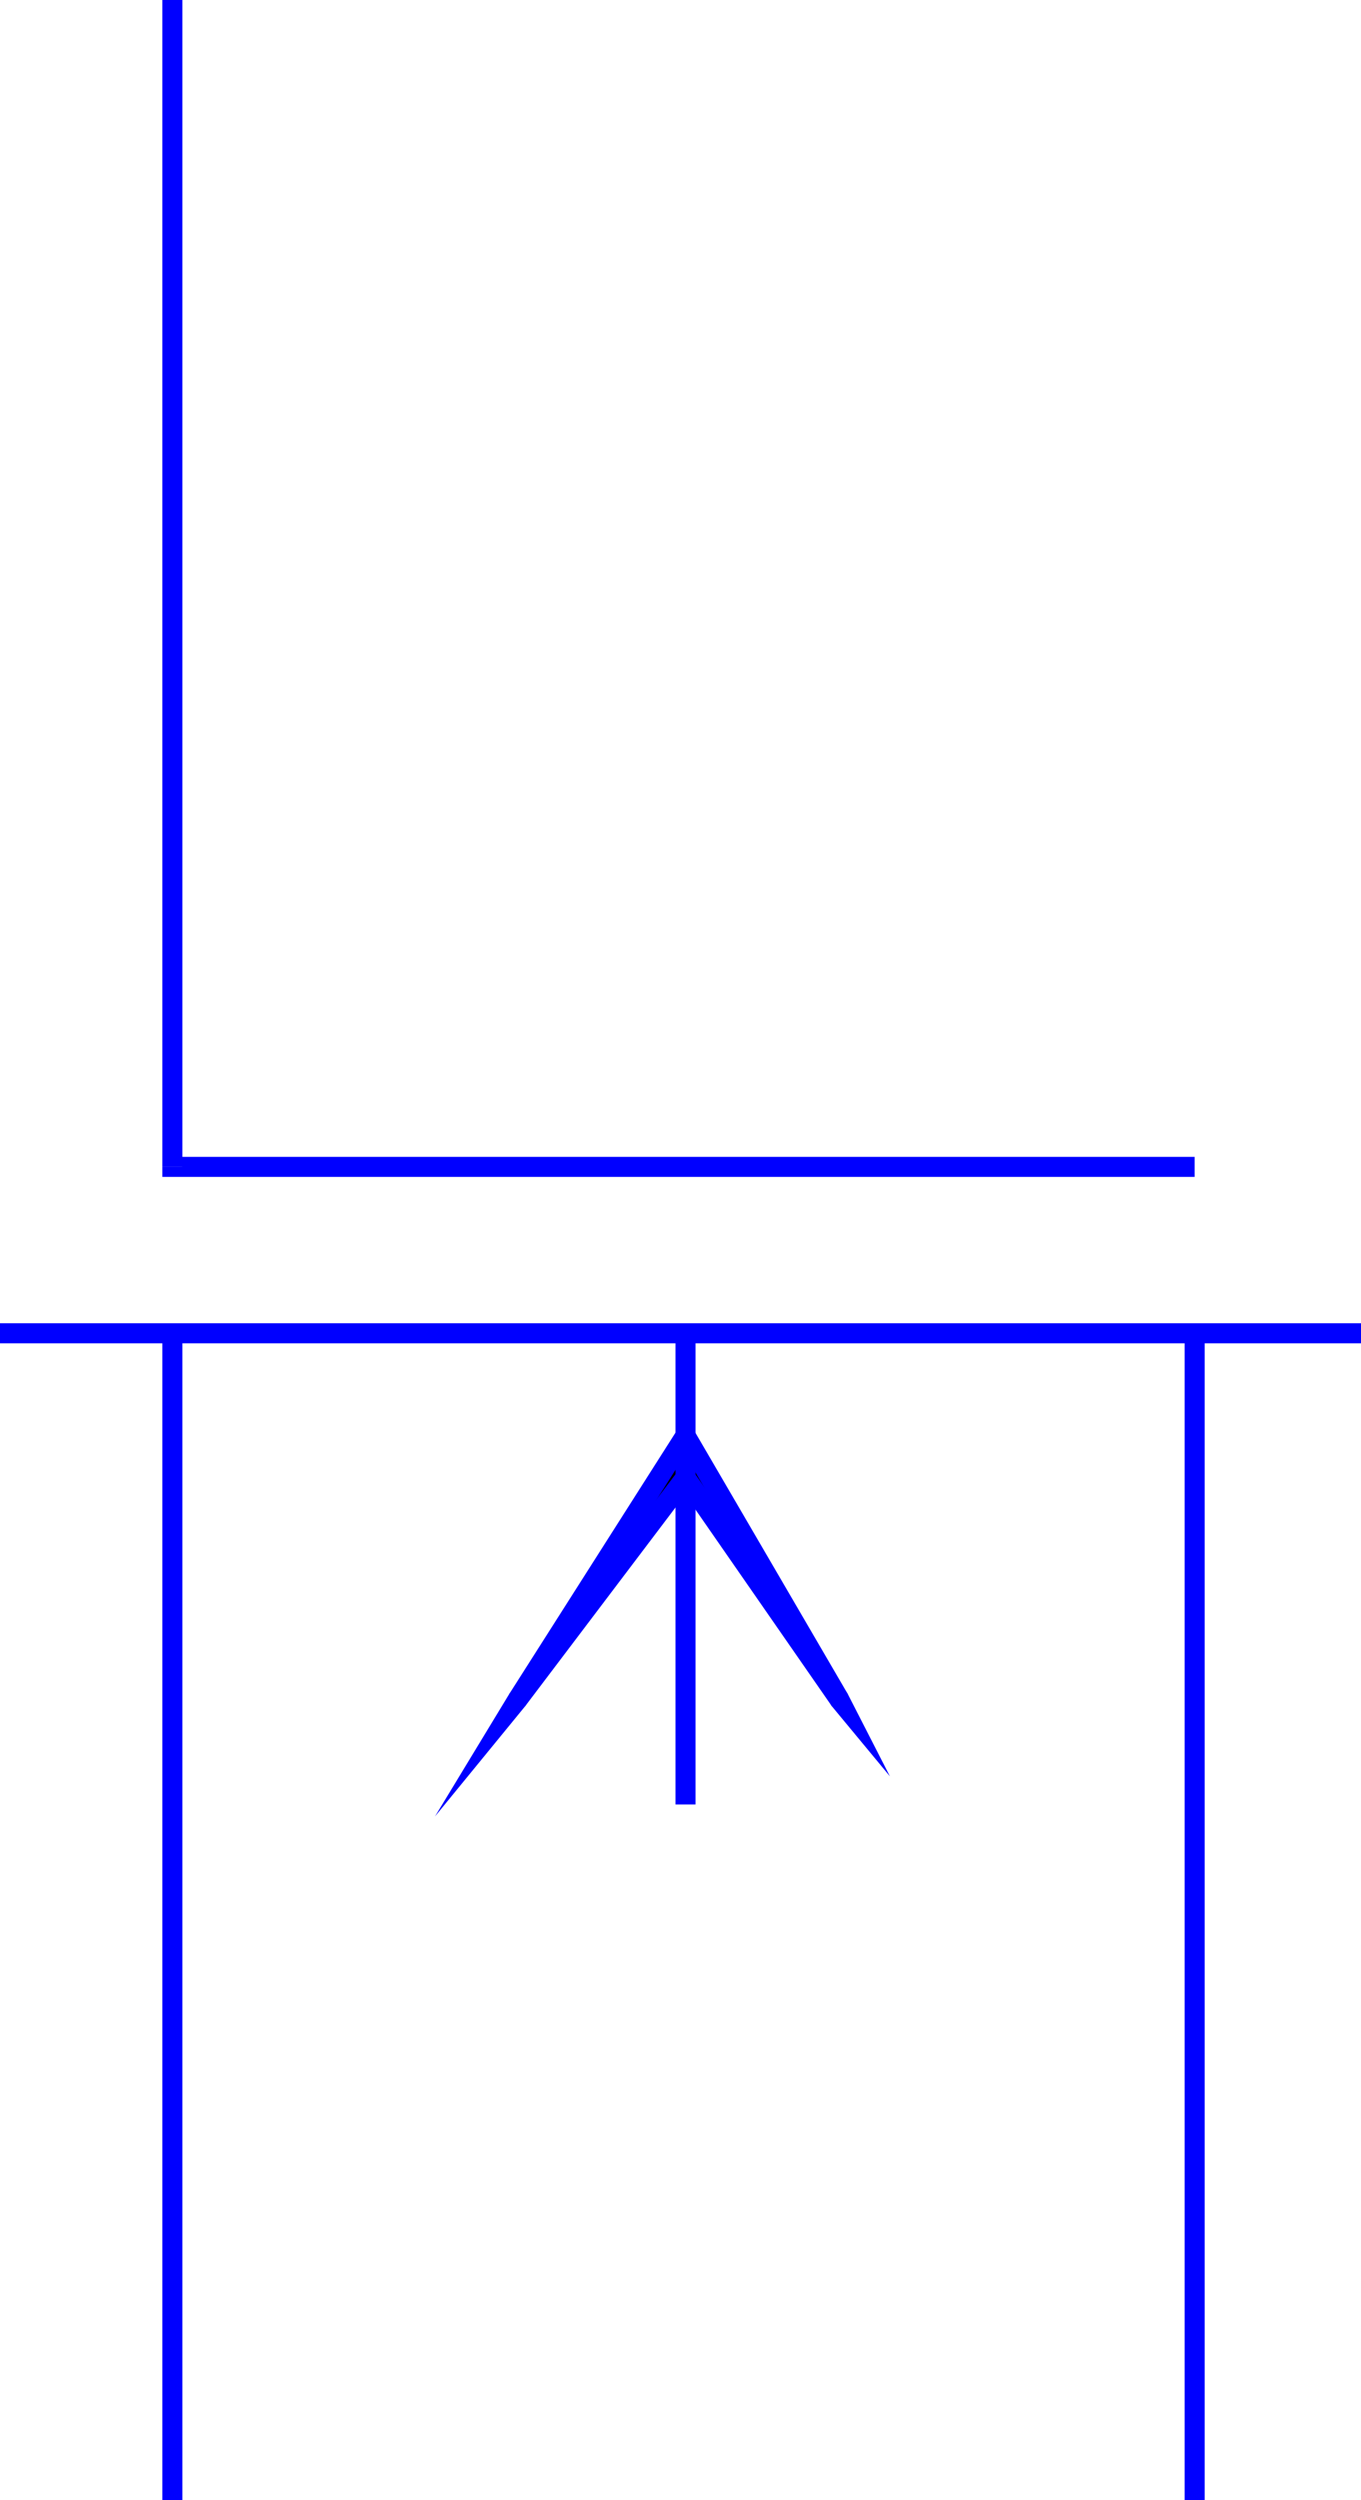 <svg xmlns="http://www.w3.org/2000/svg" width="65.184" height="1.247in" fill-rule="evenodd" stroke-linecap="round" preserveAspectRatio="none" viewBox="0 0 679 1247"><style>.brush1{fill:#00f}.pen1{stroke:none}</style><path fill-rule="nonzero" d="M86 1247h5V665H81v582h5zm510 0h5V665h-10v582h5zM81 582l5 5h510v-10H86l5 5H81v5h5z" class="pen1 brush1"/><path fill-rule="nonzero" d="M86 0h-5v582h10V0h-5zm593 665v-5H0v10h679v-5z" class="pen1 brush1"/><path d="m342 716 77 132-77-111-84 111 84-132z" class="pen1" style="fill:#000"/><path fill-rule="nonzero" d="m415 851 8-6-77-132-8 6 77 132 8-6-8 6 29 35-21-41z" class="pen1 brush1"/><path fill-rule="nonzero" d="M346 740h-8l77 111 8-6-77-111h-8 8l-4-5-4 5z" class="pen1 brush1"/><path fill-rule="nonzero" d="m254 845 8 6 84-111-8-6-84 111 8 6-8-6-37 61 45-55z" class="pen1 brush1"/><path fill-rule="nonzero" d="M346 713h-8l-84 132 8 6 84-132h-8l8-6-4-7-4 7z" class="pen1 brush1"/><path fill-rule="nonzero" d="M342 900h5V666h-10v234h5z" class="pen1 brush1"/></svg>
